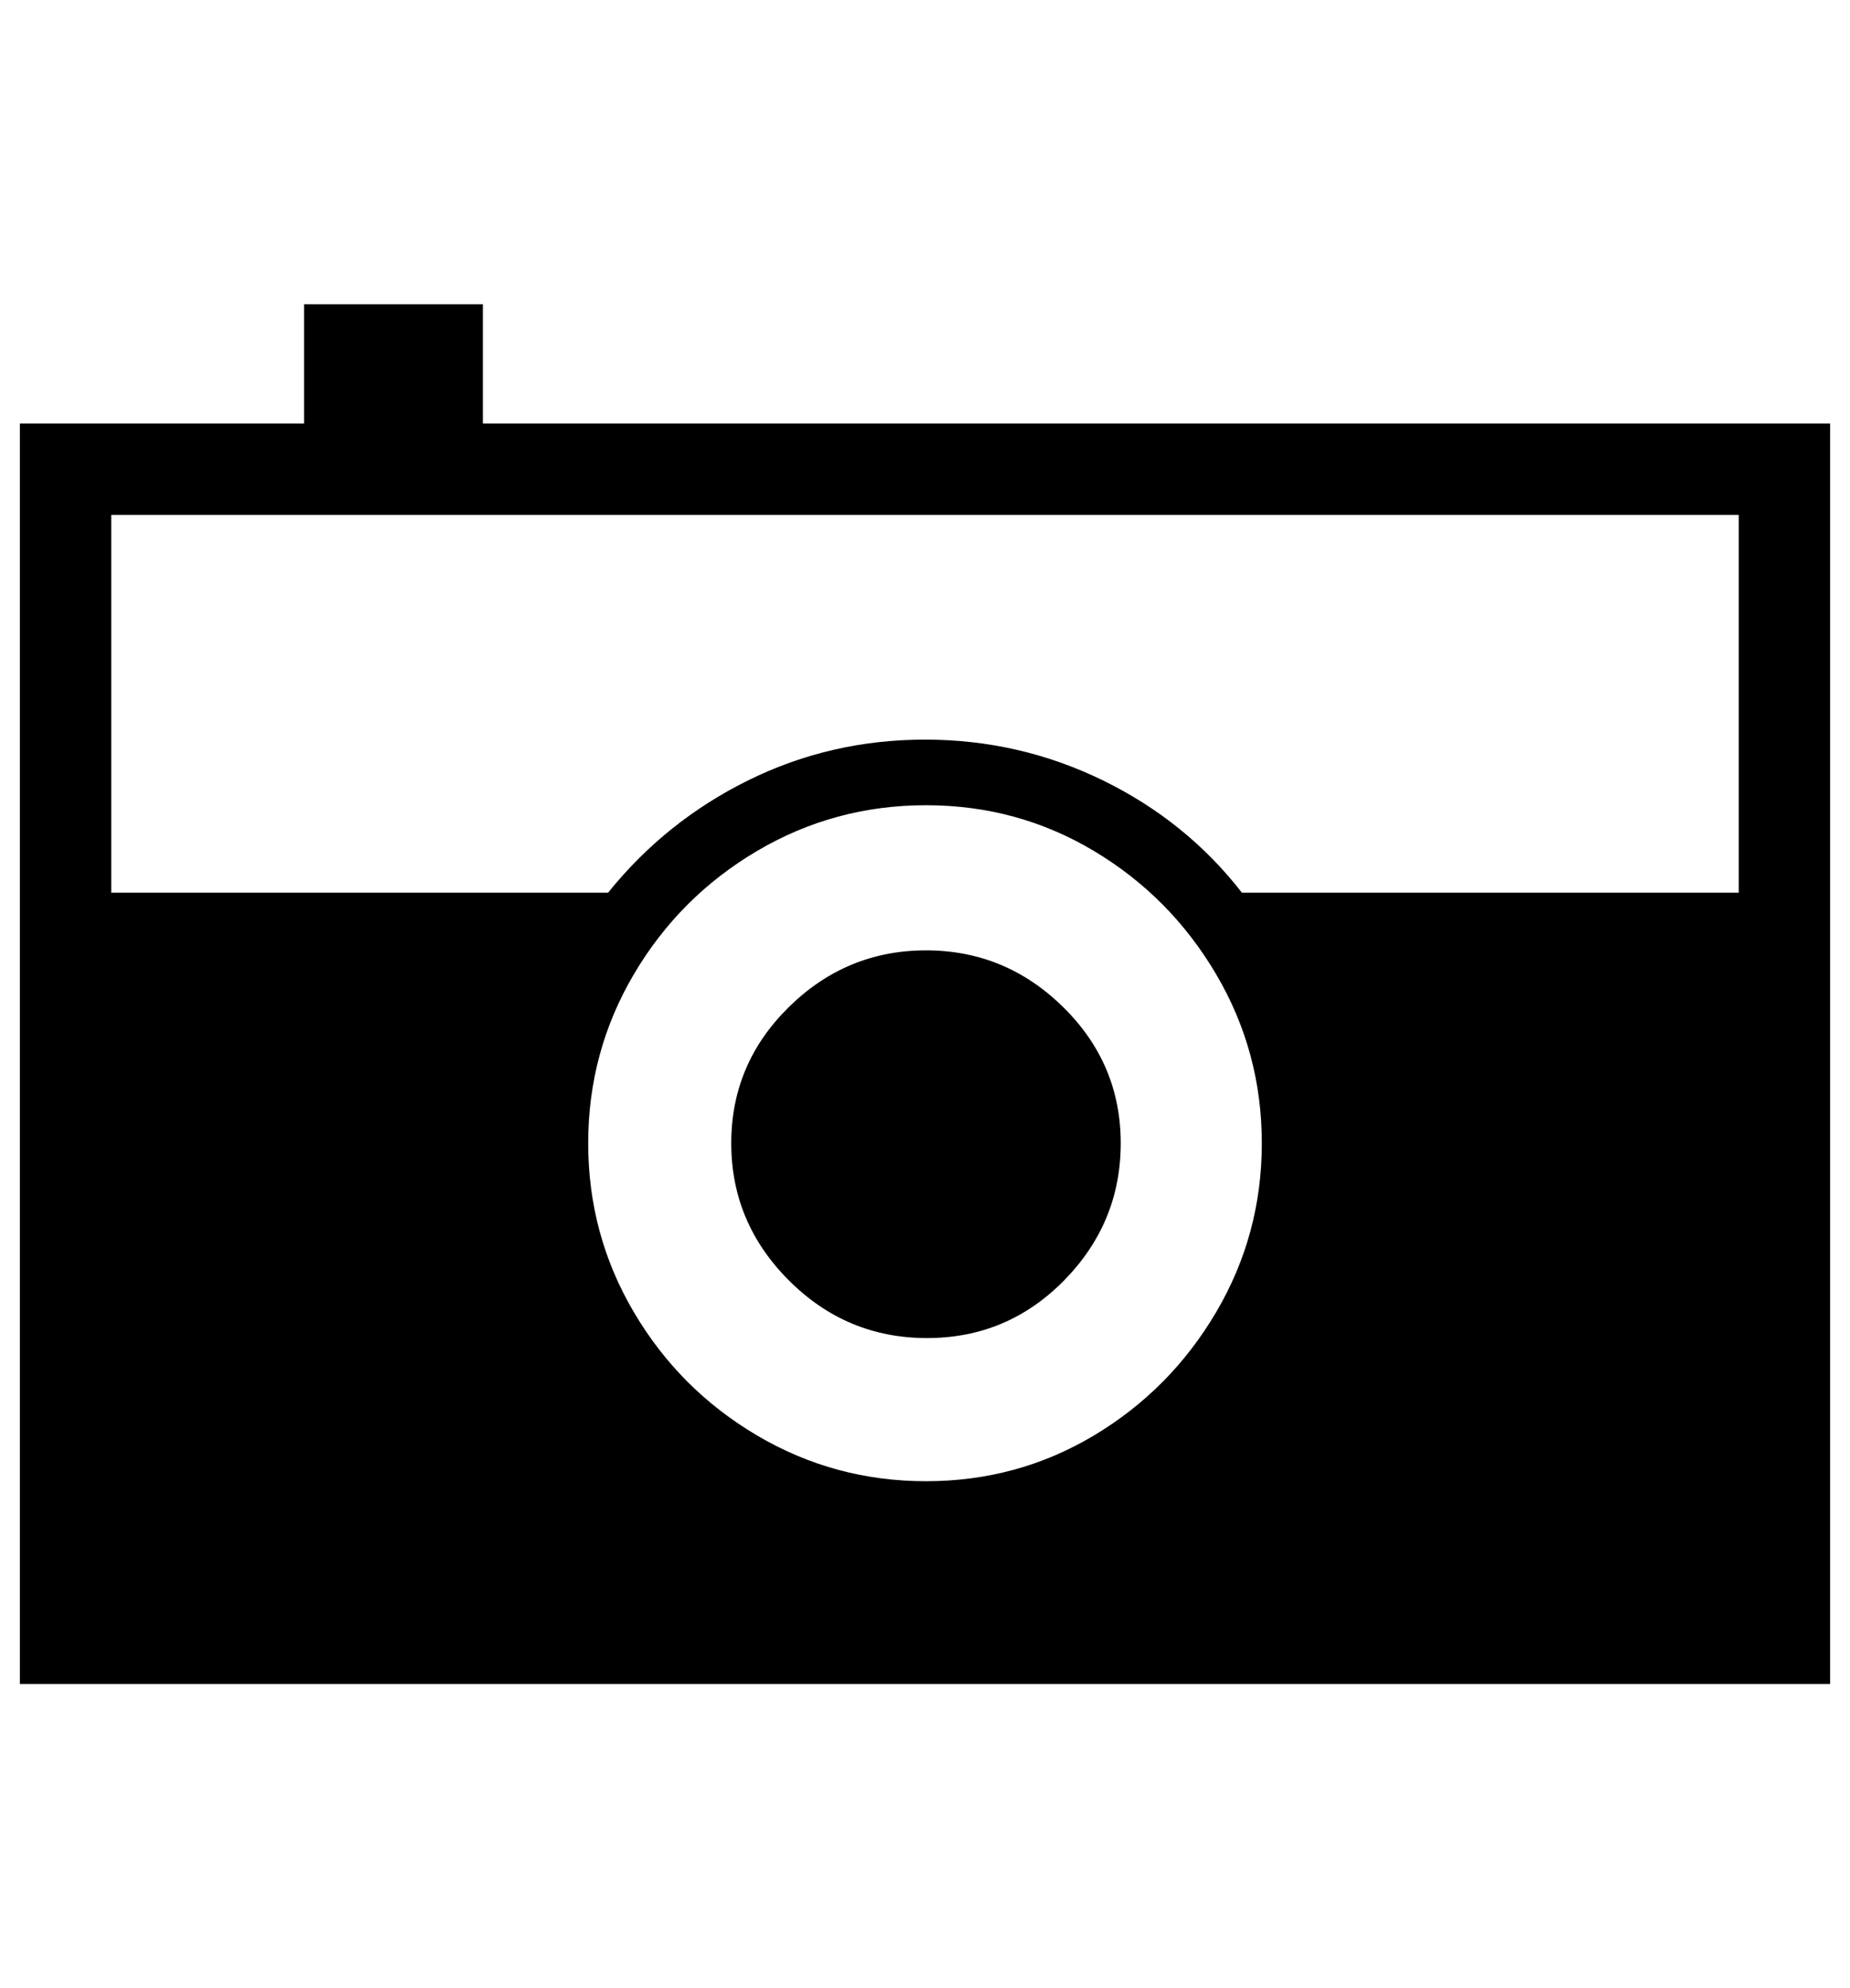 <?xml version="1.0" standalone="no"?>
<!DOCTYPE svg PUBLIC "-//W3C//DTD SVG 1.1//EN" "http://www.w3.org/Graphics/SVG/1.1/DTD/svg11.dtd" >
<svg xmlns="http://www.w3.org/2000/svg" xmlns:xlink="http://www.w3.org/1999/xlink" version="1.1" viewBox="-10 0 931 1000">
   <path fill="currentColor"
d="M554 575q0 40 -28.5 69t-69 29t-69.5 -29t-29 -69t29 -68.5t69 -28.5t69 28.5t29 68.5zM233 213h678v634h-911v-634h143v-60h90v60zM625 575q0 -46 -23 -85t-61.5 -62t-84.5 -23t-85 23t-62 62t-23 85t23 85t62 62t85 23t84.5 -23t61.5 -62t23 -85zM865 449v-190h-819
v190h250q29 -36 70.5 -56.5t89 -20.5t89.5 20.5t70 56.5h250z" />
</svg>
